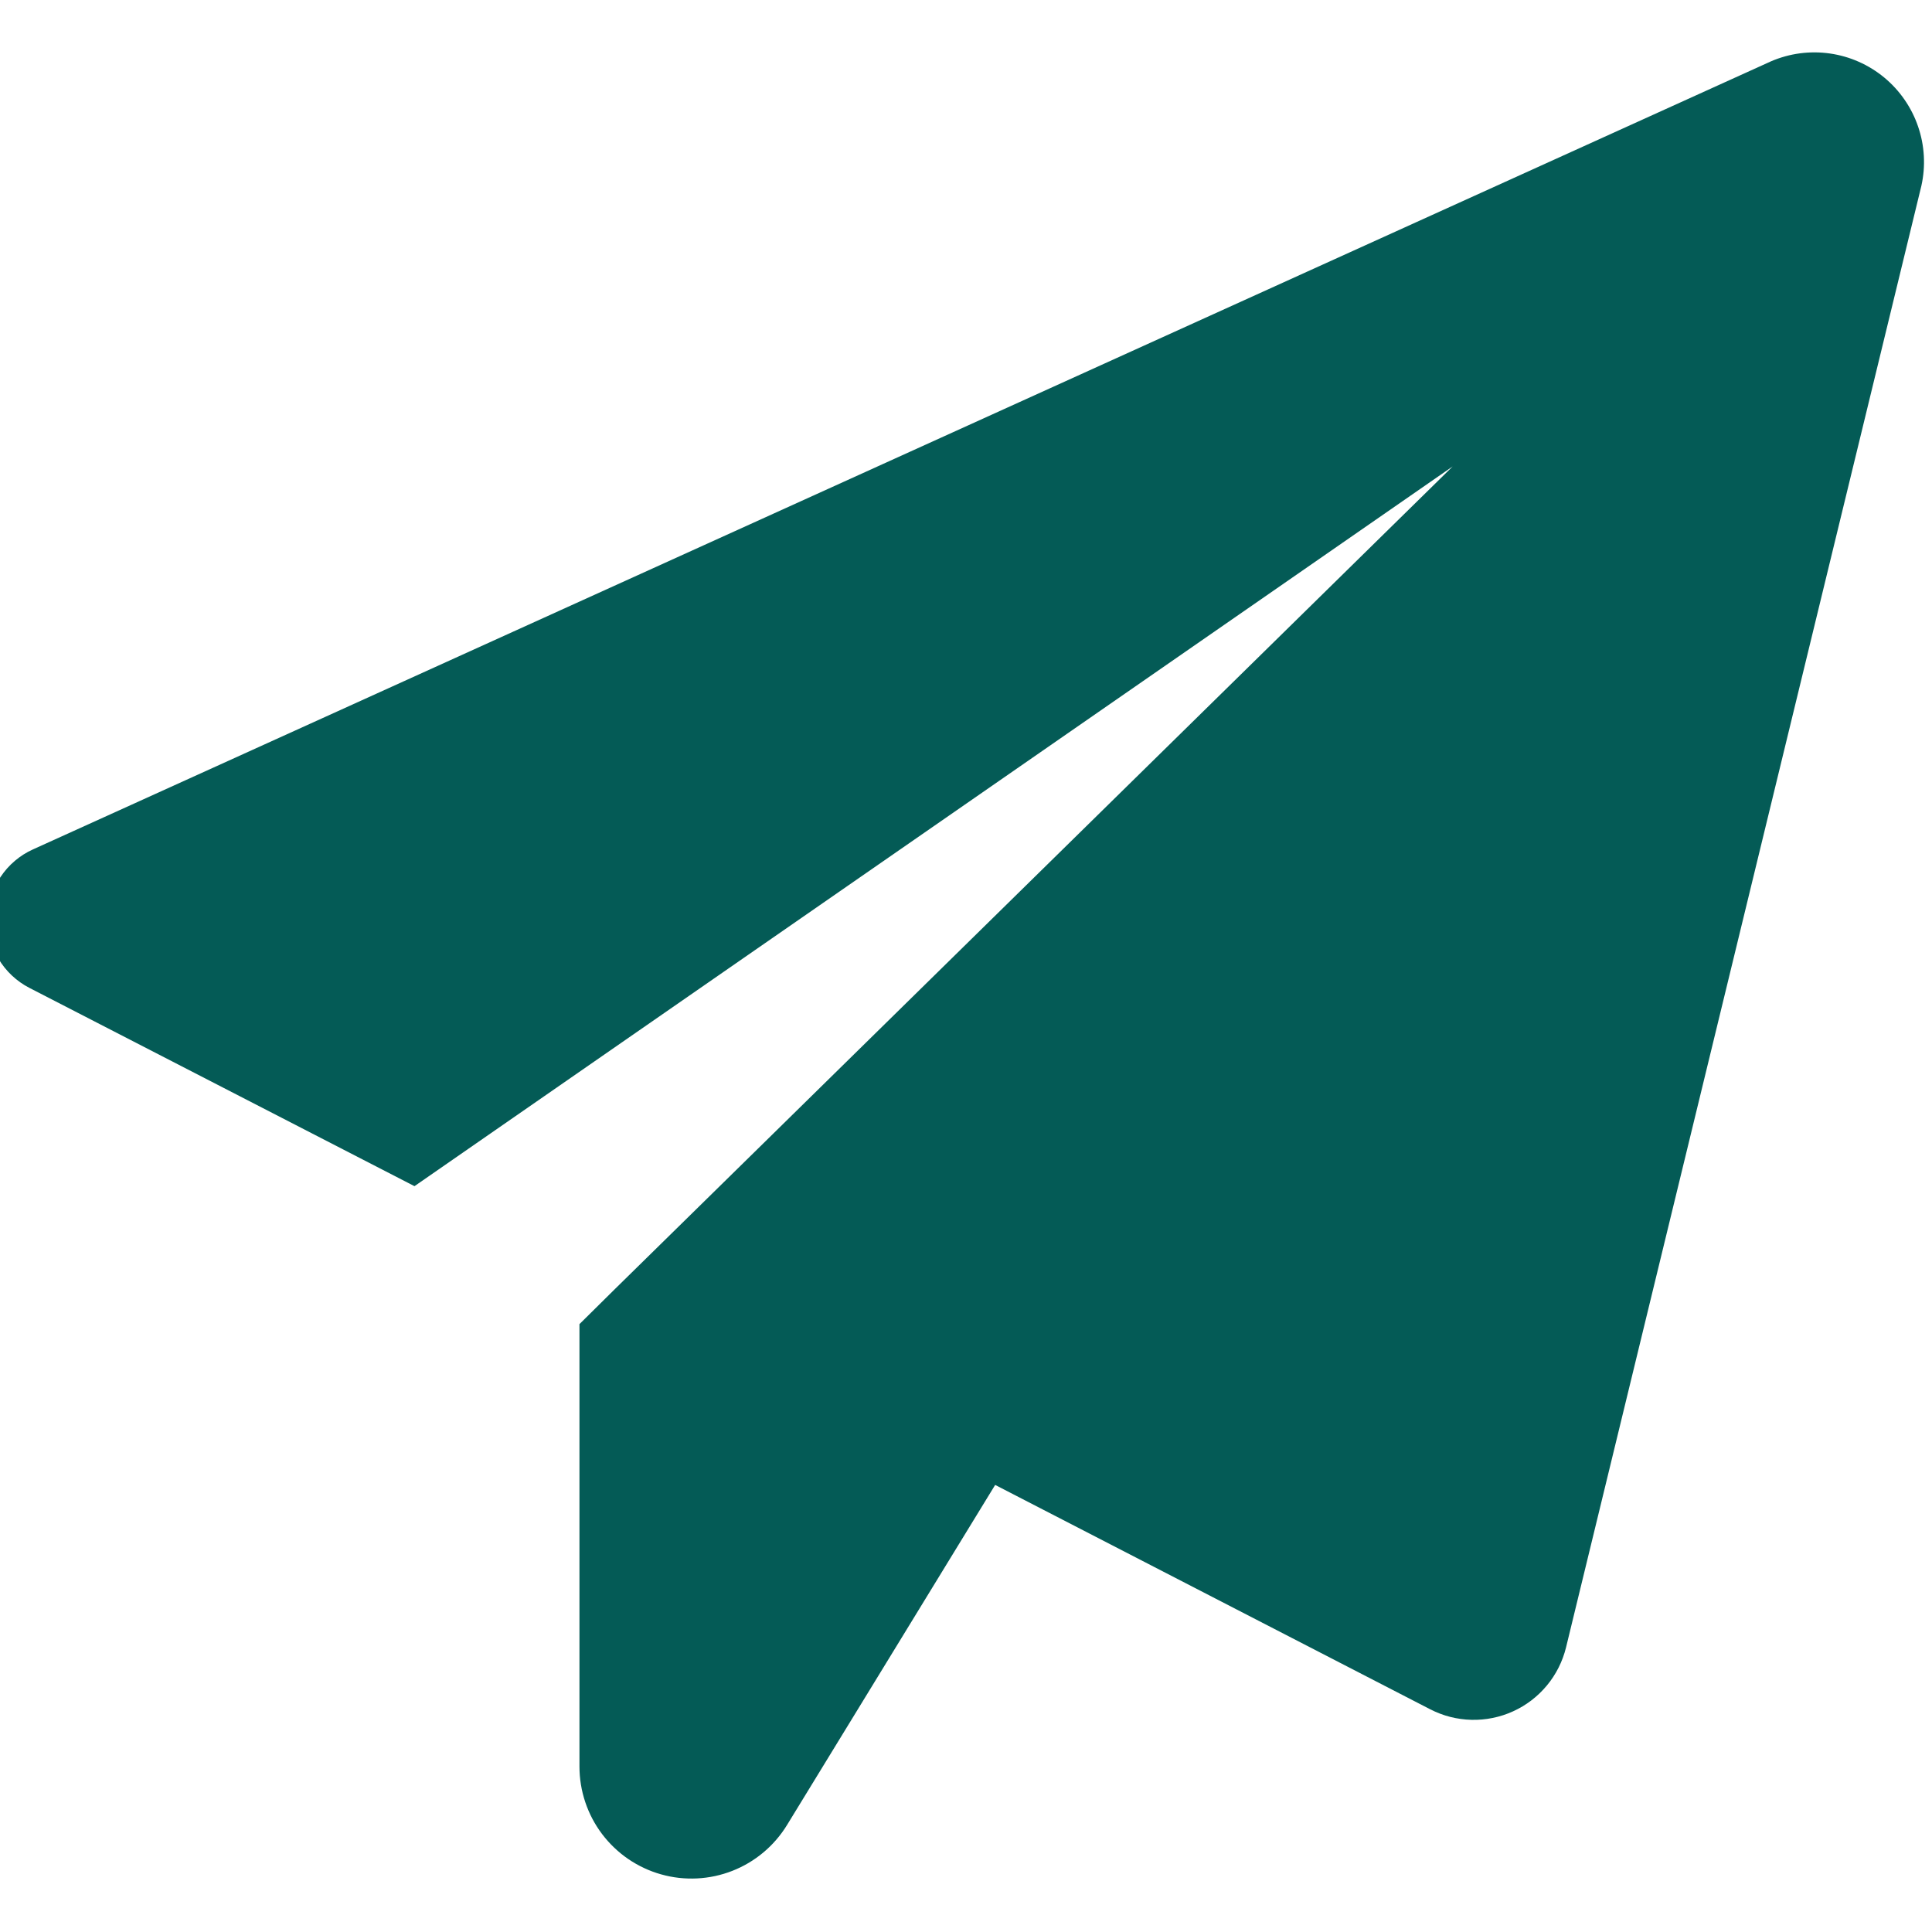 <svg xmlns="http://www.w3.org/2000/svg" xmlns:xlink="http://www.w3.org/1999/xlink" width="500" zoomAndPan="magnify" viewBox="0 0 375 375" height="500" preserveAspectRatio="xMidYMid meet" version="1.0"><path fill="#045b56" d="M 372.941 36.055 L 303.961 319.789 C 303.793 320.465 303.59 321.125 303.348 321.777 C 303.109 322.43 302.832 323.062 302.52 323.684 C 302.207 324.305 301.859 324.902 301.48 325.484 C 301.102 326.066 300.688 326.621 300.246 327.156 C 299.801 327.691 299.328 328.199 298.828 328.68 C 298.328 329.16 297.801 329.613 297.25 330.035 C 296.699 330.457 296.125 330.844 295.531 331.203 C 294.934 331.559 294.32 331.879 293.688 332.168 C 293.055 332.457 292.41 332.707 291.75 332.922 C 291.09 333.137 290.418 333.312 289.738 333.449 C 289.059 333.59 288.375 333.691 287.68 333.75 C 286.988 333.812 286.297 333.836 285.602 333.816 C 284.91 333.801 284.219 333.746 283.531 333.648 C 282.844 333.555 282.164 333.422 281.488 333.25 C 280.816 333.078 280.156 332.871 279.508 332.621 C 278.859 332.375 278.227 332.094 277.609 331.777 L 193.16 288.223 L 152.766 354.227 C 152.152 355.23 151.461 356.18 150.691 357.07 C 149.922 357.965 149.09 358.789 148.188 359.543 C 147.285 360.301 146.328 360.98 145.316 361.582 C 144.305 362.184 143.25 362.695 142.152 363.129 C 141.059 363.559 139.934 363.895 138.781 364.145 C 137.633 364.391 136.469 364.543 135.293 364.602 C 134.117 364.66 132.945 364.621 131.773 364.492 C 130.605 364.359 129.453 364.133 128.32 363.812 C 127.188 363.496 126.086 363.086 125.02 362.586 C 123.953 362.09 122.934 361.508 121.961 360.848 C 120.988 360.184 120.078 359.445 119.227 358.633 C 118.371 357.82 117.59 356.945 116.879 356.008 C 116.168 355.07 115.539 354.078 114.988 353.039 C 114.441 351.996 113.977 350.918 113.605 349.805 C 113.23 348.688 112.945 347.547 112.758 346.387 C 112.566 345.223 112.473 344.055 112.473 342.879 L 112.473 257.012 L 119.32 250.238 L 150.141 219.984 L 281.969 90.531 L 80.449 230.234 L 5.719 191.754 C 4.469 191.113 3.336 190.309 2.312 189.348 C 1.289 188.387 0.422 187.301 -0.297 186.094 C -1.012 184.887 -1.547 183.602 -1.902 182.242 C -2.258 180.887 -2.414 179.504 -2.379 178.102 C -2.344 176.695 -2.117 175.324 -1.695 173.984 C -1.273 172.648 -0.672 171.391 0.102 170.223 C 0.879 169.051 1.801 168.012 2.871 167.102 C 3.938 166.191 5.113 165.449 6.395 164.871 L 343.754 11.902 C 344.648 11.516 345.566 11.195 346.508 10.934 C 347.445 10.676 348.398 10.48 349.367 10.352 C 350.332 10.223 351.301 10.164 352.277 10.168 C 353.254 10.172 354.223 10.246 355.188 10.383 C 356.152 10.52 357.102 10.727 358.039 10.992 C 358.977 11.262 359.891 11.594 360.781 11.988 C 361.676 12.383 362.535 12.836 363.363 13.352 C 364.191 13.863 364.98 14.43 365.734 15.051 C 366.484 15.672 367.191 16.344 367.848 17.062 C 368.508 17.781 369.113 18.539 369.668 19.344 C 370.223 20.145 370.719 20.98 371.16 21.852 C 371.602 22.719 371.977 23.617 372.293 24.539 C 372.609 25.461 372.863 26.398 373.051 27.355 C 373.238 28.312 373.359 29.277 373.414 30.25 C 373.469 31.227 373.457 32.199 373.379 33.168 C 373.297 34.141 373.152 35.102 372.941 36.055 Z M 372.941 36.055 " fill-opacity="1" fill-rule="nonzero"/></svg>